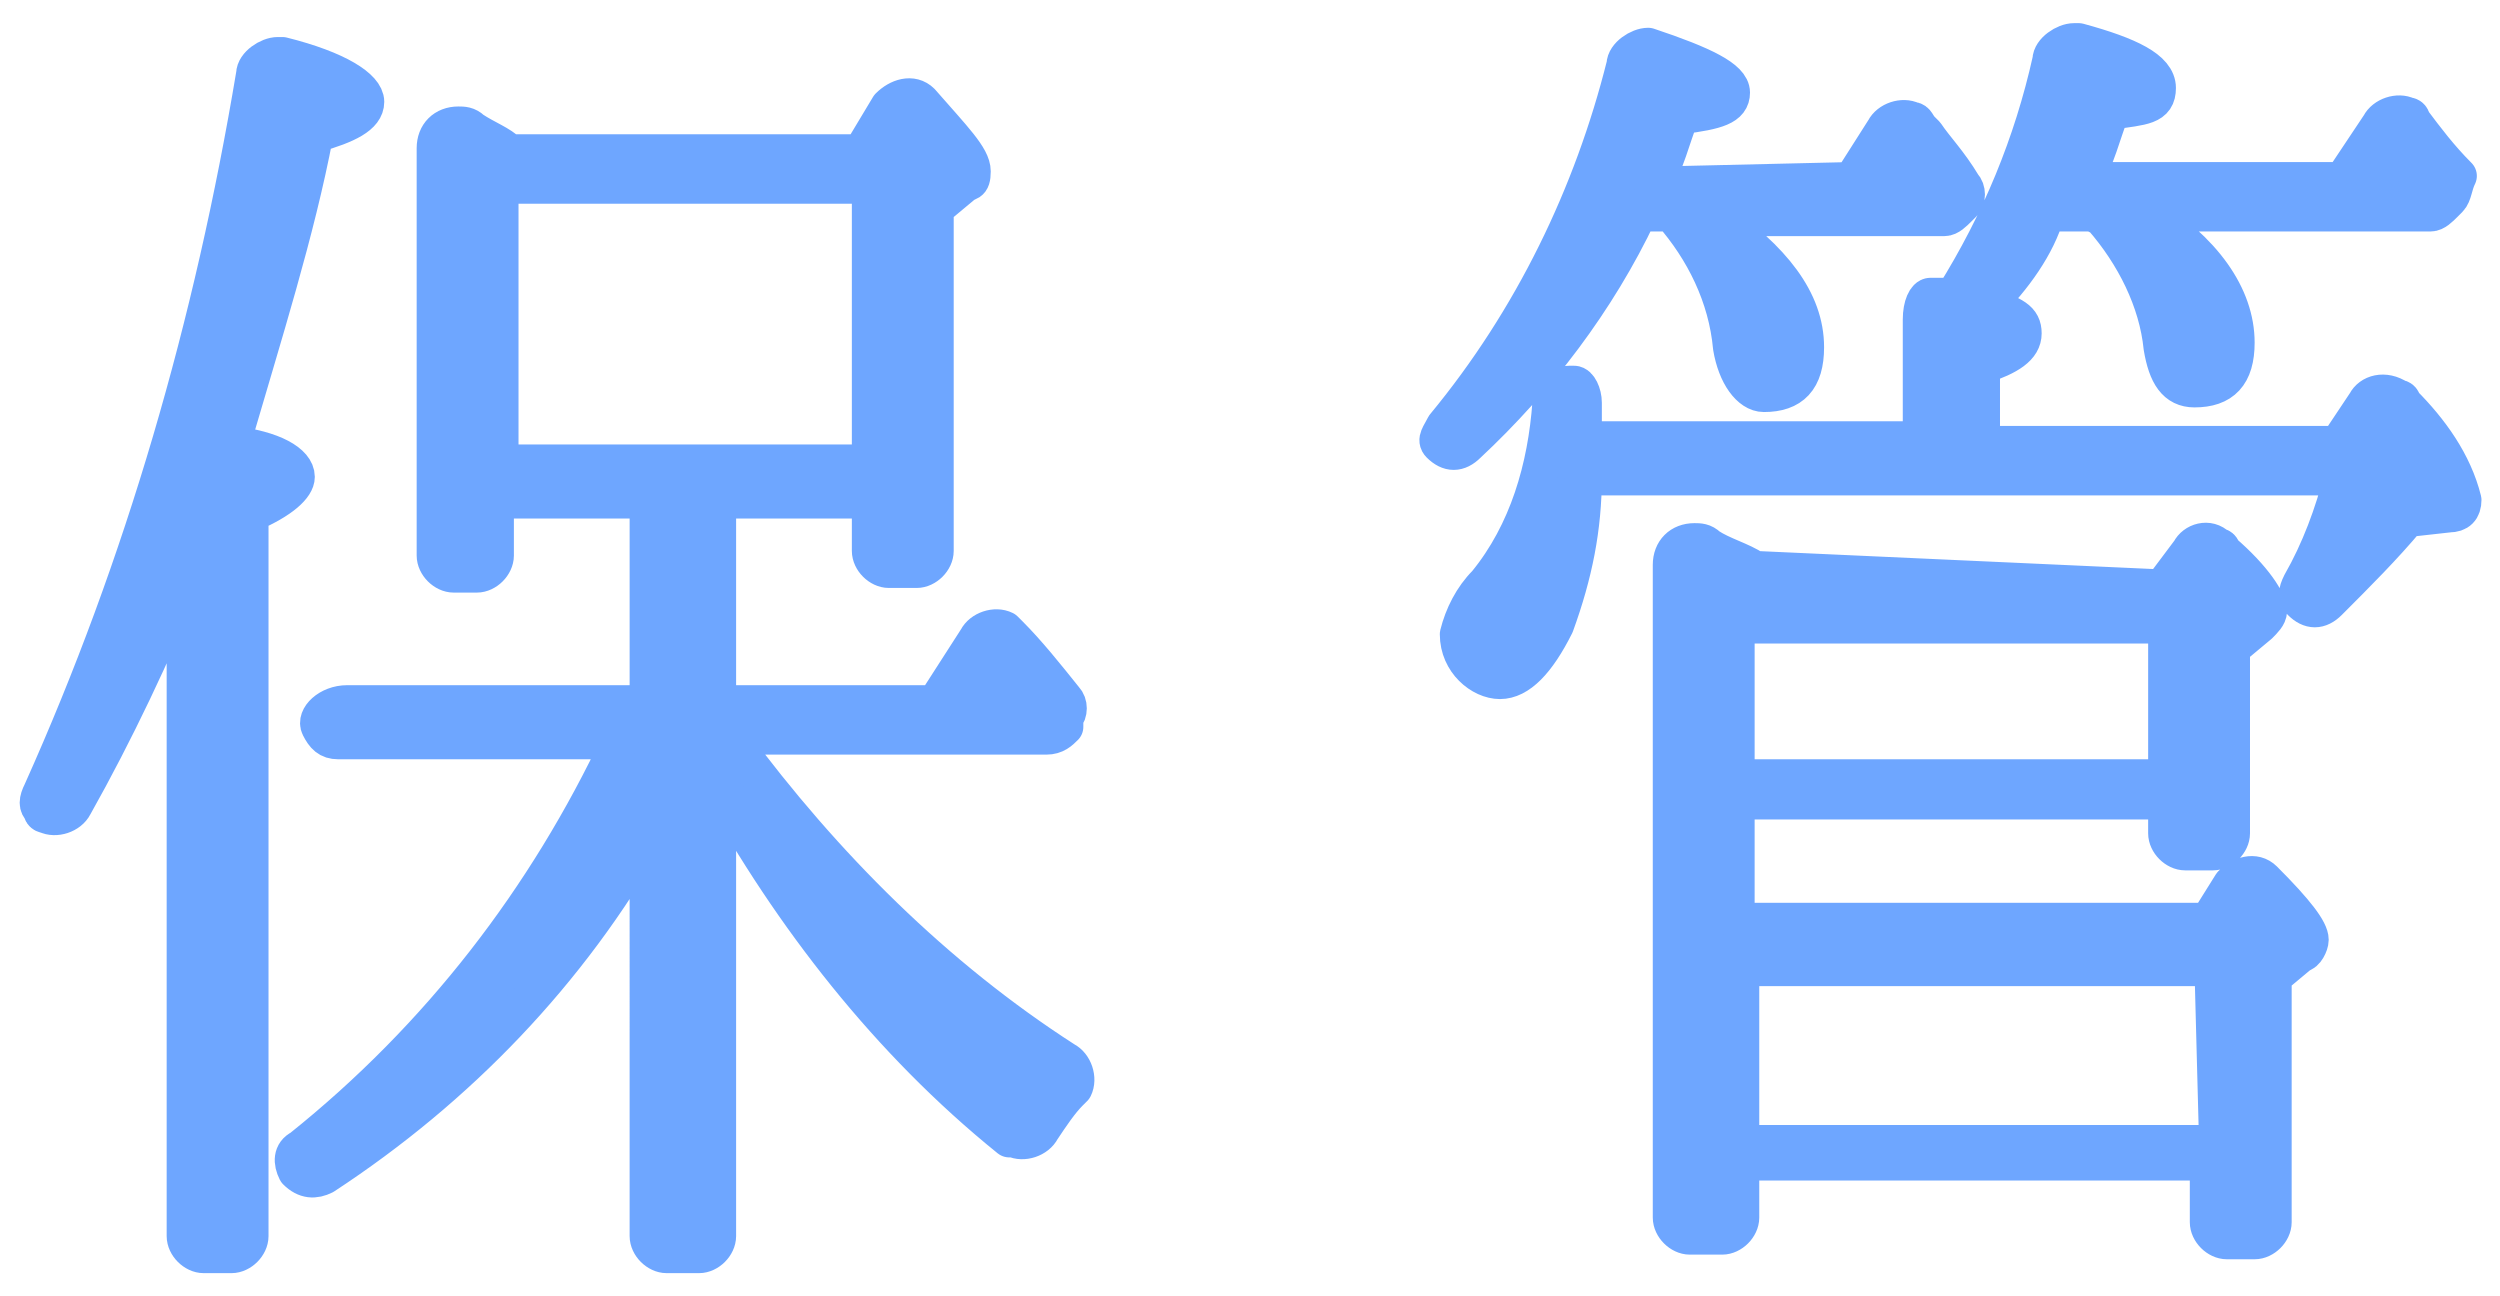 <?xml version="1.0" encoding="utf-8"?>
<!-- Generator: Adobe Illustrator 21.1.0, SVG Export Plug-In . SVG Version: 6.00 Build 0)  -->
<svg version="1.1" id="レイヤー_1" xmlns="http://www.w3.org/2000/svg" xmlns:xlink="http://www.w3.org/1999/xlink" x="0px"
	 y="0px" viewBox="0 0 54 28" style="enable-background:new 0 0 54 28;" xml:space="preserve">
<style type="text/css">
	.st0{fill:#6EA6FF;stroke:#6EA6FF;stroke-width:0.8;stroke-linecap:round;stroke-linejoin:round;}
</style>
<title>cycle5</title>
<g id="レイヤー_2">
	<g id="contents">
		<path class="st0" d="M6.4,10.3c0,0.2-0.3,0.5-1,0.8v15.6c0,0.2-0.2,0.4-0.4,0.4c0,0,0,0-0.1,0H4.4c-0.2,0-0.4-0.2-0.4-0.4
			c0,0,0,0,0-0.1V12.4c-0.7,1.7-1.5,3.4-2.4,5c-0.1,0.2-0.4,0.3-0.6,0.2c0,0-0.1,0-0.1-0.1c-0.1-0.1-0.1-0.2,0-0.4
			C3.1,12.2,4.6,7,5.5,1.6c0-0.2,0.3-0.4,0.5-0.4c0,0,0.1,0,0.1,0c1.2,0.3,1.8,0.7,1.8,1S7.5,2.7,6.8,2.9C6.4,5,5.7,7.2,5,9.6
			C5.9,9.7,6.4,10,6.4,10.3z M18.8,10.8h-3.3v4.4h4.7l0.9-1.4c0.1-0.2,0.4-0.3,0.6-0.2c0,0,0.1,0.1,0.1,0.1c0.4,0.4,0.8,0.9,1.2,1.4
			c0.1,0.1,0.1,0.3,0,0.4L23,15.7c-0.1,0.1-0.2,0.2-0.4,0.2h-6.9l0.1,0.1c2,2.7,4.4,5.1,7.2,6.9c0.2,0.1,0.3,0.4,0.2,0.6
			c0,0-0.1,0.1-0.1,0.1c-0.2,0.2-0.4,0.5-0.6,0.8c-0.1,0.2-0.4,0.3-0.6,0.2c0,0,0,0-0.1,0c-2.6-2.1-4.7-4.8-6.3-7.7v9.8
			c0,0.2-0.2,0.4-0.4,0.4c0,0,0,0-0.1,0h-0.6c-0.2,0-0.4-0.2-0.4-0.4c0,0,0,0,0-0.1V18c-1.7,3-4.1,5.5-7,7.4
			c-0.2,0.1-0.4,0.1-0.6-0.1c0,0,0,0,0,0c-0.1-0.2-0.1-0.4,0.1-0.5c0,0,0,0,0,0c3-2.4,5.3-5.4,6.9-8.8H7.3c-0.2,0-0.3-0.1-0.4-0.3
			c-0.1-0.2,0.2-0.5,0.6-0.5H14v-4.4h-3.3V12c0,0.2-0.2,0.4-0.4,0.4c0,0,0,0-0.1,0H9.8c-0.2,0-0.4-0.2-0.4-0.4c0,0,0,0,0-0.1V3.2
			c0-0.3,0.2-0.5,0.5-0.5c0.1,0,0.2,0,0.3,0.1c0.3,0.2,0.6,0.3,0.8,0.5h7.6l0.6-1c0.2-0.2,0.5-0.3,0.7-0.1c0,0,0,0,0,0
			C20.6,3,21,3.4,21,3.7S20.9,3.9,20.8,4l-0.6,0.5v7.4c0,0.2-0.2,0.4-0.4,0.4c0,0,0,0-0.1,0h-0.5c-0.2,0-0.4-0.2-0.4-0.4
			c0,0,0,0,0-0.1L18.8,10.8z M18.8,4h-8v6h8V4z"/>
		<path class="st0" d="M40,3.9l0.7-1.1c0.1-0.2,0.4-0.3,0.6-0.2c0.1,0,0.1,0.1,0.2,0.2l0.1,0.1c0.2,0.3,0.5,0.6,0.8,1.1
			c0.1,0.1,0.1,0.3,0,0.4l-0.1,0.1c-0.1,0.1-0.2,0.2-0.3,0.2H37c1.3,0.9,2,1.8,2,2.8c0,0.7-0.3,1-0.9,1c-0.3,0-0.6-0.4-0.7-1
			c-0.1-1.1-0.6-2.1-1.3-2.9h-0.7c-0.9,1.9-2.2,3.6-3.7,5c-0.2,0.2-0.4,0.2-0.6,0c0,0,0,0,0,0c-0.1-0.1,0-0.2,0.1-0.4
			c1.9-2.3,3.2-5,3.9-7.8c0-0.2,0.3-0.4,0.5-0.4c0,0,0,0,0,0c1.2,0.4,1.8,0.7,1.8,1s-0.3,0.4-1.1,0.5c-0.2,0.5-0.3,1-0.6,1.5L40,3.9
			z M34.2,9.5h7.3V6.9c0-0.3,0.1-0.5,0.2-0.5c0,0,0.1,0,0.2,0c0.1,0,0.2,0,0.3,0c1-1.6,1.7-3.3,2.1-5.1c0-0.2,0.3-0.4,0.5-0.4
			c0,0,0.1,0,0.1,0c1.1,0.3,1.7,0.6,1.7,1s-0.3,0.4-1,0.5c-0.2,0.5-0.3,1-0.6,1.5h5.6l0.8-1.2c0.1-0.2,0.4-0.3,0.6-0.2
			c0.1,0,0.1,0.1,0.1,0.1c0.3,0.4,0.6,0.8,1,1.2C53,4,53,4.2,52.9,4.3l-0.1,0.1c-0.1,0.1-0.2,0.2-0.3,0.2h-6.2c1.3,0.8,2,1.8,2,2.8
			c0,0.7-0.3,1-0.9,1c-0.4,0-0.6-0.3-0.7-0.9c-0.1-1-0.6-2-1.3-2.8l-0.2-0.1h-1C44,5.3,43.5,6,42.9,6.6c0.6,0.2,0.8,0.3,0.8,0.6
			s-0.3,0.5-0.9,0.7v1.7h7.7l0.6-0.9c0.1-0.2,0.4-0.3,0.7-0.1c0.1,0,0.1,0.1,0.1,0.1c0.6,0.6,1.1,1.3,1.3,2.1c0,0.2-0.1,0.3-0.3,0.3
			L52,11.2c-0.5,0.6-1.1,1.2-1.7,1.8c-0.2,0.2-0.4,0.2-0.6,0c-0.1-0.1-0.1-0.2,0-0.4c0.4-0.7,0.7-1.5,0.9-2.3H34.2
			c0,1.1-0.2,2.1-0.6,3.2c-0.4,0.8-0.8,1.2-1.2,1.2c-0.4,0-0.9-0.4-0.9-1c0.1-0.4,0.3-0.8,0.6-1.1c0.9-1.1,1.3-2.5,1.4-3.9
			c0-0.2,0.2-0.4,0.4-0.4c0,0,0,0,0.1,0c0.1,0,0.2,0.2,0.2,0.4L34.2,9.5z M46.7,12.7l0.6-0.8c0.1-0.2,0.4-0.3,0.6-0.1
			c0,0,0.1,0,0.1,0.1c0.7,0.6,1,1.1,1,1.3c0,0.1-0.1,0.2-0.2,0.3l-0.6,0.5V18c0,0.2-0.2,0.4-0.4,0.4c0,0,0,0-0.1,0h-0.5
			c-0.2,0-0.4-0.2-0.4-0.4c0,0,0,0,0-0.1v-0.6h-9.3v2.6h10.2l0.5-0.8c0.2-0.2,0.5-0.3,0.7-0.1c0,0,0,0,0,0c0.7,0.7,1,1.1,1,1.3
			c0,0.1-0.1,0.3-0.2,0.3l-0.6,0.5v5.3c0,0.2-0.2,0.4-0.4,0.4c0,0,0,0-0.1,0h-0.5c-0.2,0-0.4-0.2-0.4-0.4c0,0,0,0,0-0.1v-1.2H37.6
			v1.2c0,0.2-0.2,0.4-0.4,0.4c0,0,0,0-0.1,0h-0.6c-0.2,0-0.4-0.2-0.4-0.4c0,0,0,0,0-0.1v-14c0-0.3,0.2-0.5,0.5-0.5
			c0.1,0,0.2,0,0.3,0.1c0.3,0.2,0.7,0.3,1,0.5L46.7,12.7z M46.8,13.5h-9.3v3.3h9.3V13.5z M47.8,20.9H37.6v3.8h10.3L47.8,20.9z"/>
	</g>
</g>
</svg>
